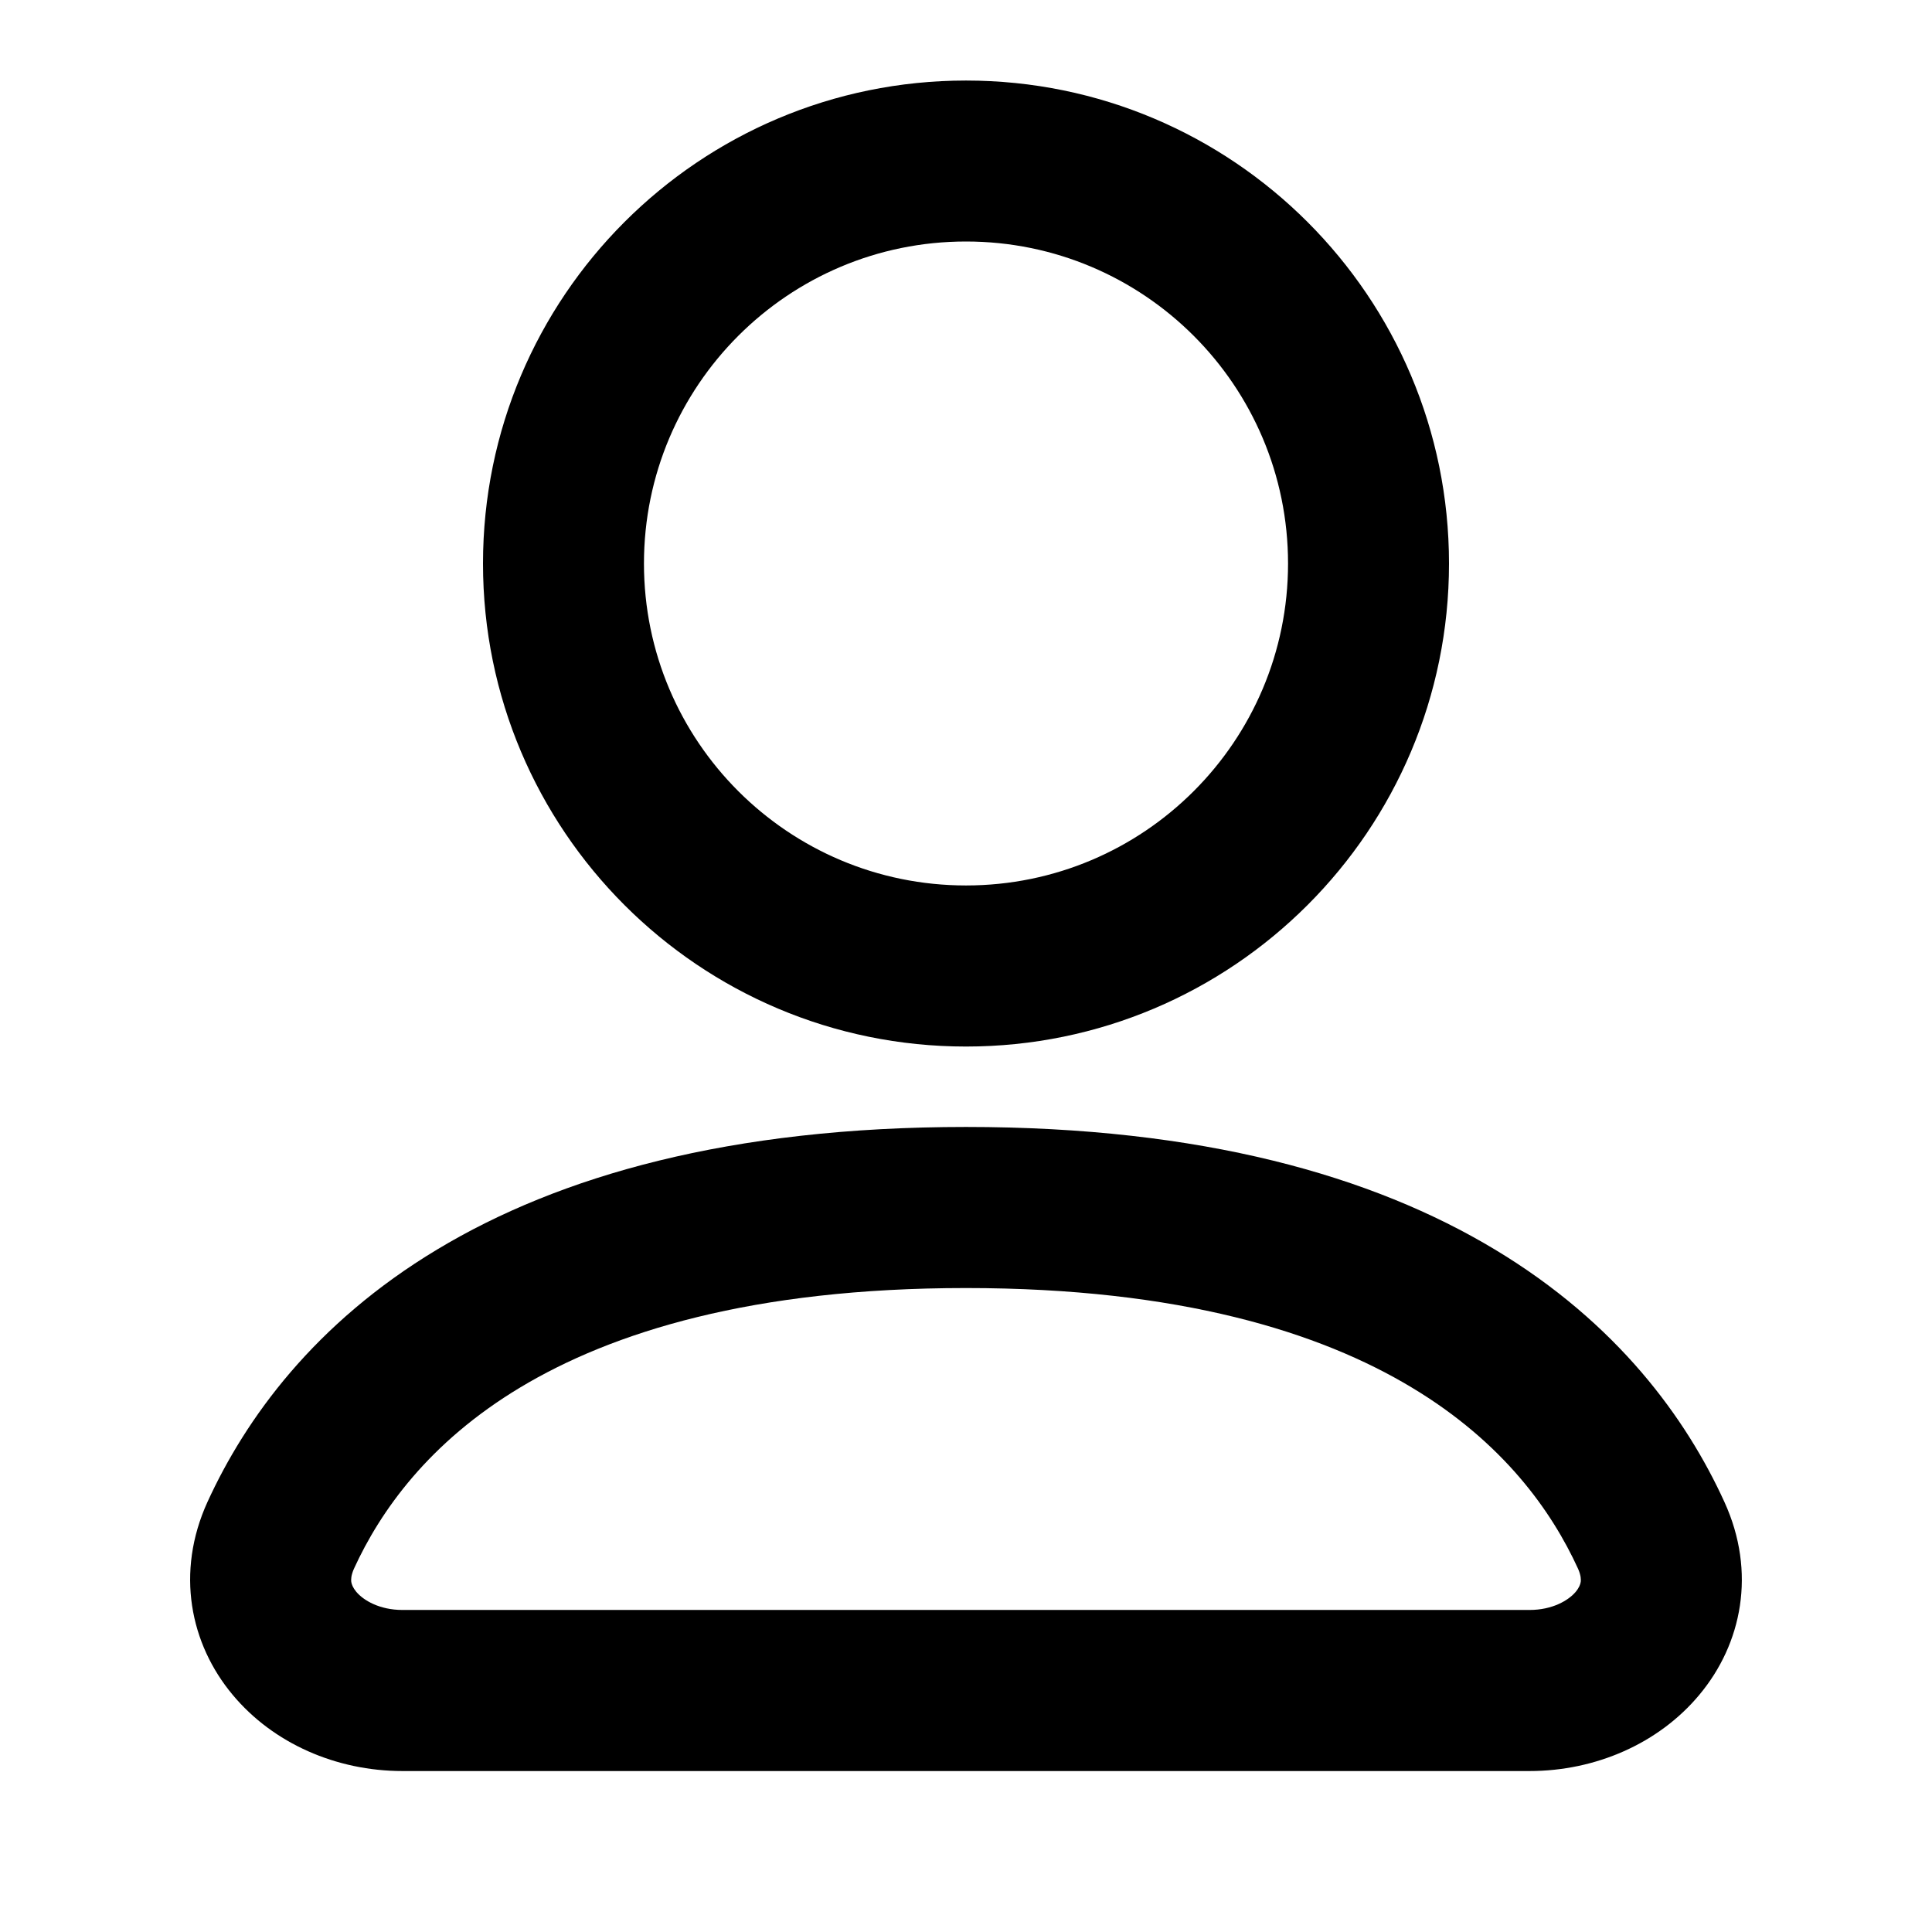 <svg width="16" height="16" viewBox="0 0 16 16" fill="none" xmlns="http://www.w3.org/2000/svg">
<path fill-rule="evenodd" clip-rule="evenodd" d="M12 4.667C12 6.876 10.209 8.667 8 8.667C5.791 8.667 4 6.876 4 4.667C4 2.458 5.791 0.667 8 0.667C10.209 0.667 12 2.458 12 4.667ZM10.667 4.667C10.667 6.139 9.473 7.333 8 7.333C6.527 7.333 5.333 6.139 5.333 4.667C5.333 3.194 6.527 2 8 2C9.473 2 10.667 3.194 10.667 4.667Z" fill="black"/>
<path fill-rule="evenodd" clip-rule="evenodd" d="M8 9.333C6.043 9.333 4.632 9.739 3.62 10.348C2.604 10.959 2.034 11.748 1.718 12.439C1.453 13.021 1.574 13.614 1.927 14.036C2.263 14.439 2.786 14.667 3.333 14.667H12.667C13.214 14.667 13.737 14.439 14.073 14.036C14.426 13.614 14.547 13.021 14.281 12.439C13.966 11.748 13.396 10.959 12.38 10.348C11.368 9.739 9.957 9.333 8 9.333ZM2.931 12.992C3.15 12.513 3.552 11.945 4.307 11.491C5.067 11.034 6.227 10.667 8 10.667C9.773 10.667 10.933 11.034 11.692 11.491C12.448 11.945 12.85 12.513 13.069 12.992C13.094 13.049 13.093 13.083 13.091 13.1C13.088 13.12 13.078 13.148 13.05 13.182C12.99 13.254 12.856 13.333 12.667 13.333H3.333C3.144 13.333 3.01 13.254 2.95 13.182C2.922 13.148 2.912 13.12 2.909 13.1C2.907 13.083 2.906 13.049 2.931 12.992Z" fill="black"/>
</svg>
